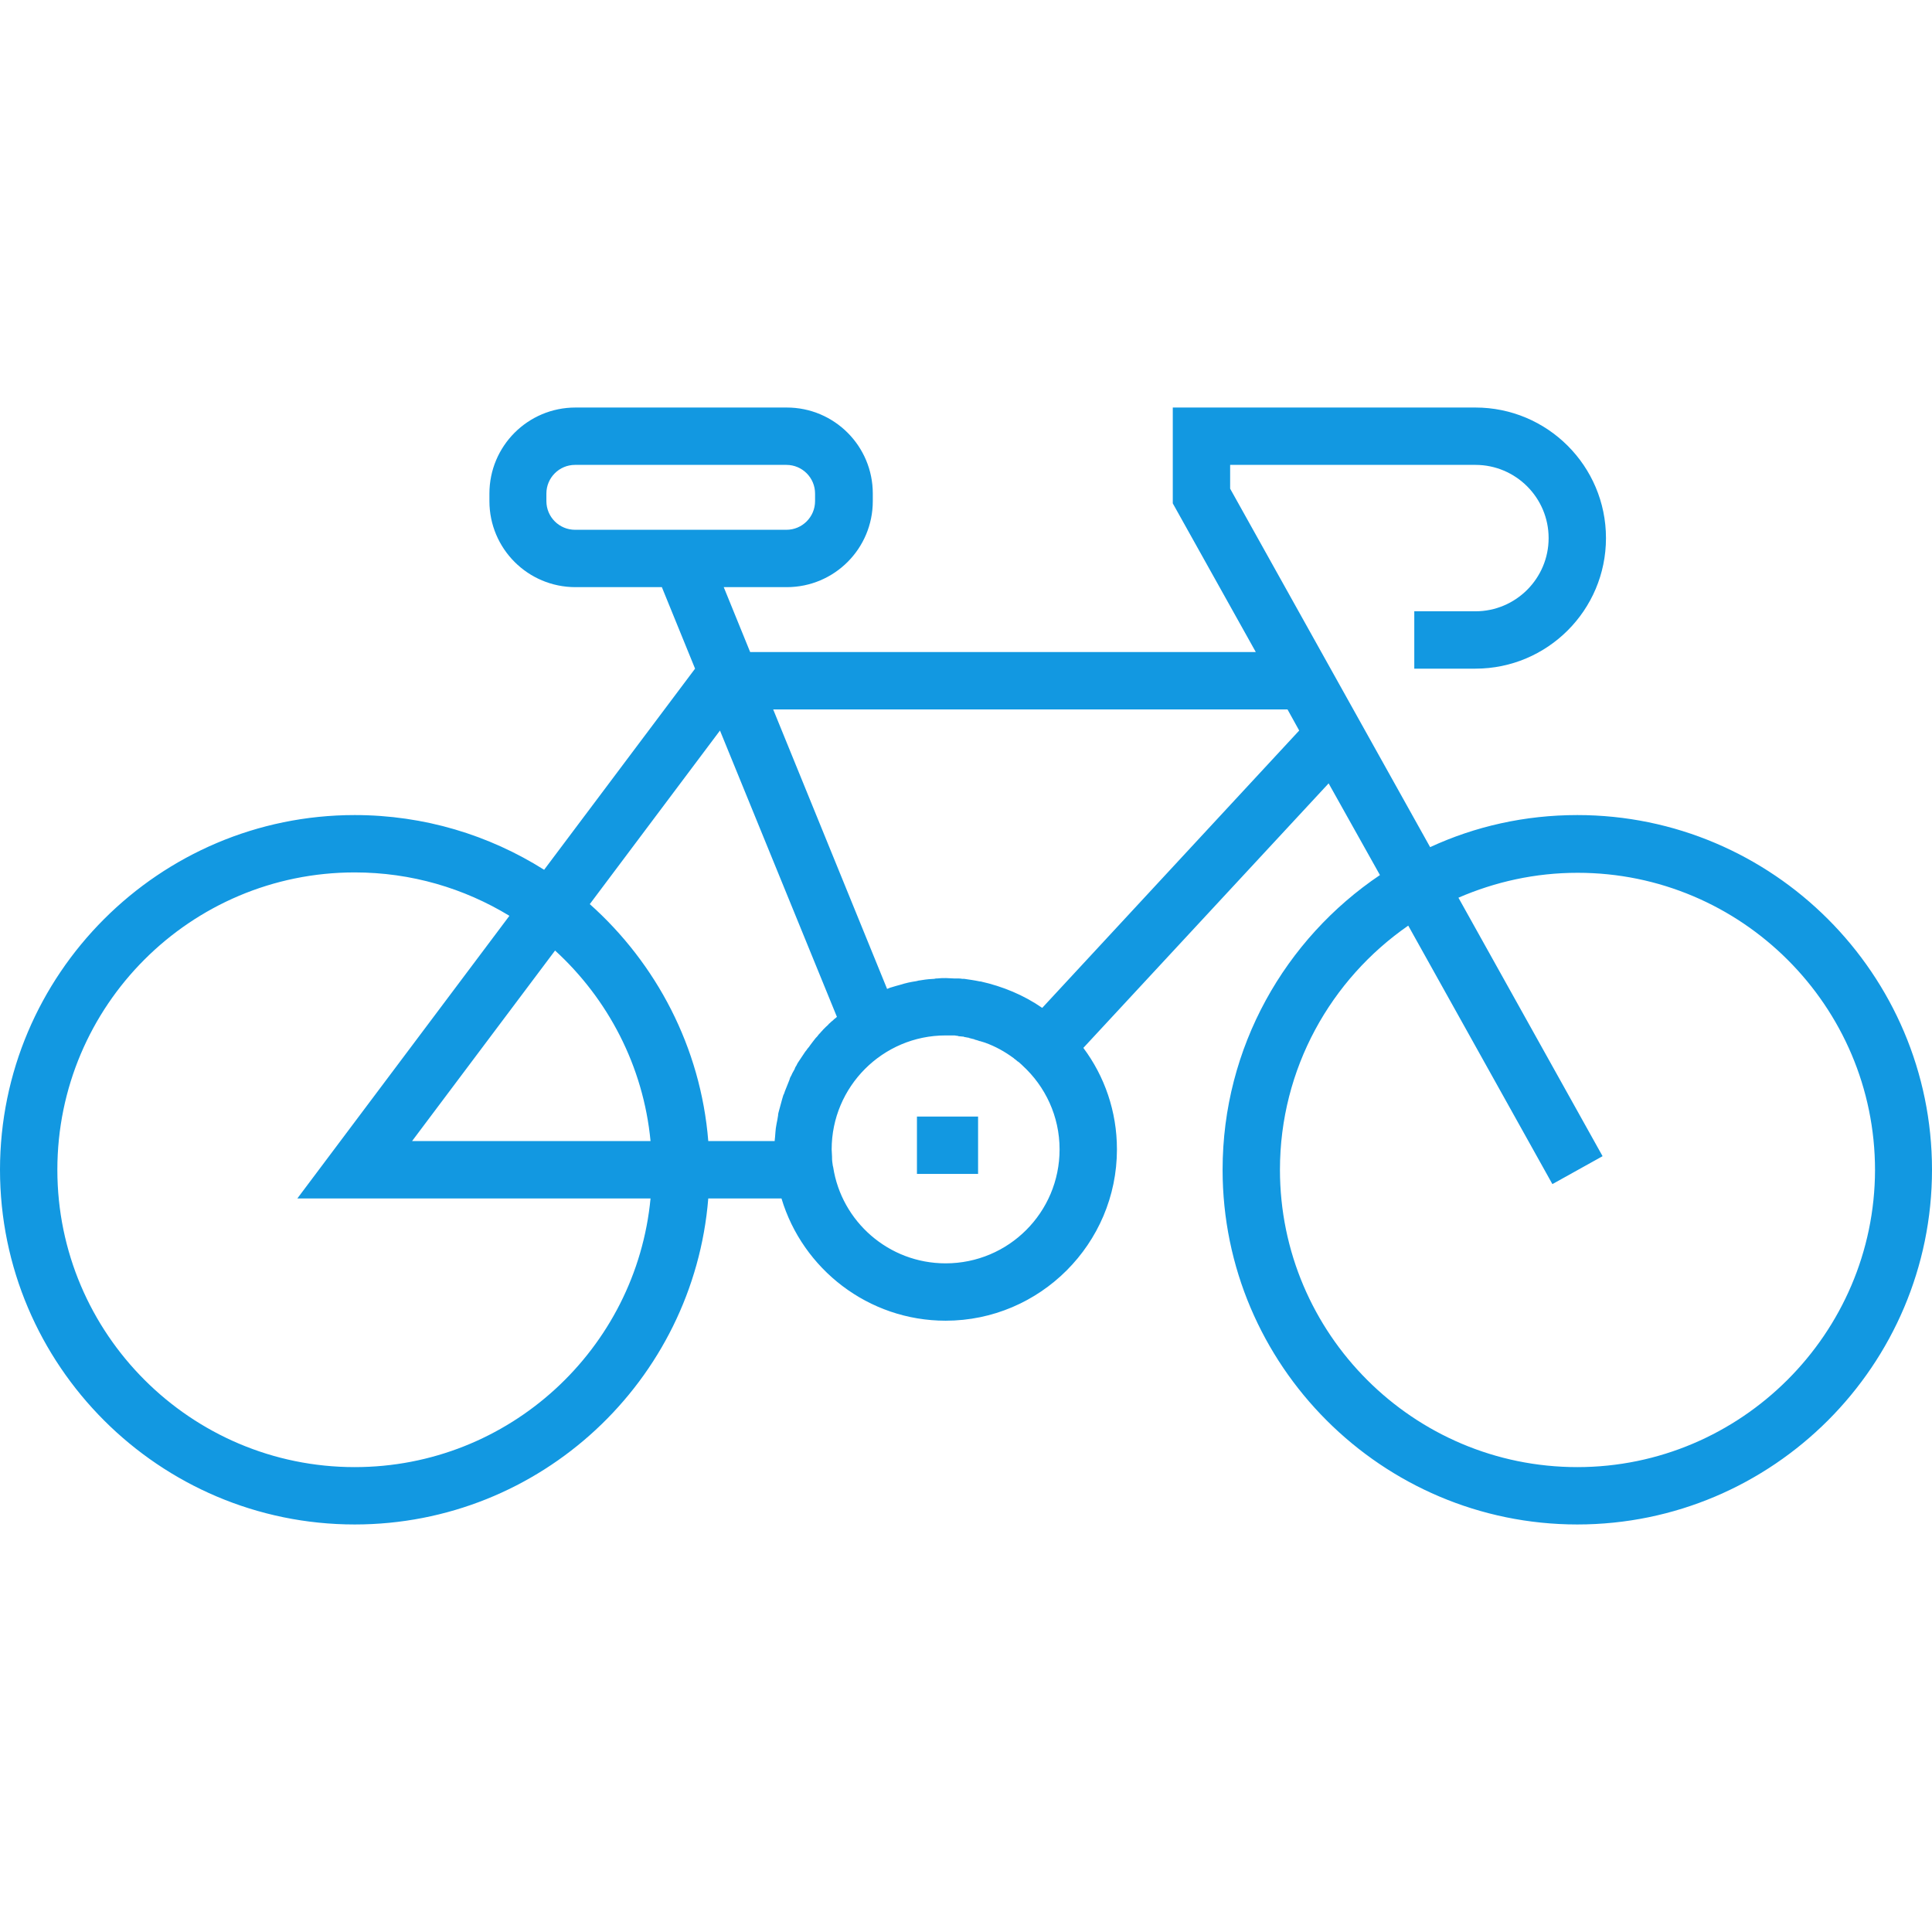 <?xml version="1.0" encoding="utf-8"?>
<!-- Generator: Adobe Illustrator 23.0.2, SVG Export Plug-In . SVG Version: 6.00 Build 0)  -->
<svg version="1.1" id="Layer_1" xmlns="http://www.w3.org/2000/svg" xmlns:xlink="http://www.w3.org/1999/xlink" x="0px" y="0px"
	 viewBox="0 0 512 512" style="enable-background:new 0 0 512 512;" xml:space="preserve">
<style type="text/css">
	.st0{fill:#1298E1;}
</style>
<g>
	<g>
		<g>
			<path class="st0" d="M418,216c-13.9,0-27.1,3-39,8.5l-53-95v-6.3h65c10.7,0,19.4,8.7,19.4,19.4S401.7,162,391,162h-16.2v15.2H391
				c19.1,0,34.6-15.5,34.6-34.6S410.1,108,391,108h-80.2v25.4l22,39.4h-134l-7-17.2h16.7c12.6,0,22.8-10.2,22.8-22.8v-2
				c0-12.6-10.2-22.8-22.8-22.8h-56c-12.6,0-22.8,10.2-22.8,22.8v2c0,12.6,10.2,22.8,22.8,22.8h22.9l8.8,21.6l-40,53.3
				C129.6,221.3,112.4,216,94,216c-51.8,0-94,42.2-94,94s42.2,94,94,94c49.3,0,89.8-38.1,93.7-86.4h19.4c5.6,18.7,23,32.4,43.5,32.4
				c25,0,45.4-20.4,45.4-45.4c0-10.1-3.3-19.4-8.9-26.9l65-70.1l13.6,24.3C340.6,248.8,324,277.5,324,310c0,51.8,42.2,94,94,94
				c51.8,0,94-42.2,94-94S469.8,216,418,216z M152.4,140.4c-4.2,0-7.6-3.4-7.6-7.6v-2c0-4.2,3.4-7.6,7.6-7.6h56
				c4.2,0,7.6,3.4,7.6,7.6v2c0,4.2-3.4,7.6-7.6,7.6H152.4z M94,388.8c-43.4,0-78.8-35.3-78.8-78.8s35.3-78.8,78.8-78.8
				c15,0,29,4.2,41,11.5l-56.2,74.9h93.6C168.6,357.5,134.9,388.8,94,388.8z M109.2,302.4l37.9-50.5c14,12.8,23.4,30.6,25.3,50.5
				H109.2z M218.9,272.1c-0.3,0.3-0.5,0.5-0.8,0.8c-0.2,0.3-0.5,0.5-0.7,0.8c-0.3,0.3-0.5,0.5-0.7,0.8c-0.2,0.3-0.5,0.5-0.7,0.8
				c-0.2,0.3-0.5,0.6-0.7,0.9c-0.2,0.3-0.4,0.5-0.6,0.8c-0.2,0.3-0.4,0.6-0.7,0.9c-0.2,0.3-0.4,0.6-0.6,0.8
				c-0.2,0.3-0.4,0.6-0.6,0.9c-0.2,0.3-0.4,0.6-0.6,0.9c-0.2,0.3-0.4,0.6-0.6,0.9c-0.2,0.3-0.4,0.6-0.5,0.9c-0.2,0.3-0.4,0.6-0.5,1
				c-0.2,0.3-0.3,0.6-0.5,0.9c-0.2,0.3-0.3,0.7-0.5,1c-0.2,0.3-0.3,0.6-0.4,1c-0.1,0.3-0.3,0.7-0.4,1c-0.1,0.3-0.3,0.7-0.4,1
				c-0.1,0.3-0.3,0.7-0.4,1c-0.1,0.3-0.2,0.7-0.4,1c-0.1,0.3-0.2,0.7-0.3,1c-0.1,0.4-0.2,0.7-0.3,1.1c-0.1,0.4-0.2,0.7-0.3,1.1
				c-0.1,0.4-0.2,0.7-0.3,1.1c-0.1,0.4-0.2,0.7-0.2,1.1c-0.1,0.4-0.1,0.8-0.2,1.2c-0.1,0.3-0.1,0.7-0.2,1c-0.1,0.4-0.1,0.8-0.2,1.2
				c0,0.3-0.1,0.7-0.1,1c0,0.4-0.1,0.9-0.1,1.3c0,0.3-0.1,0.6-0.1,1c0,0,0,0,0,0.1h-17.6c-2-24.9-13.8-47.1-31.4-62.8l34.5-46
				l31,75.9c-0.2,0.1-0.3,0.3-0.5,0.4c-0.3,0.2-0.5,0.5-0.8,0.7c-0.3,0.2-0.5,0.5-0.8,0.7C219.4,271.7,219.1,271.9,218.9,272.1z
				 M250.6,334.8c-15.1,0-27.6-11.1-29.8-25.5l-0.1-0.4c0,0,0,0,0,0c-0.1-0.7-0.2-1.3-0.2-2c0-0.1,0-0.2,0-0.3c0-0.7-0.1-1.3-0.1-2
				c0-16.6,13.5-30.2,30.2-30.2c0.5,0,1,0,1.5,0c0.1,0,0.3,0,0.4,0c0.4,0,0.7,0,1.1,0.1c0.1,0,0.3,0,0.4,0.1c0.4,0,0.7,0.1,1.1,0.1
				c0.1,0,0.3,0,0.4,0.1c0.4,0.1,0.7,0.1,1.1,0.2c0.1,0,0.2,0,0.3,0.1c0.4,0.1,0.8,0.2,1.2,0.3c0.1,0,0.1,0,0.2,0.1
				c0.4,0.1,0.8,0.2,1.3,0.4c0,0,0.1,0,0.1,0c0.4,0.1,0.9,0.3,1.3,0.4c0,0,0,0,0,0c2.8,1,5.3,2.4,7.6,4.1c0,0,0.1,0,0.1,0.1
				c0.4,0.3,0.7,0.5,1,0.8c0.1,0,0.1,0.1,0.2,0.1c0.3,0.3,0.6,0.5,0.9,0.8c0.1,0.1,0.1,0.1,0.2,0.2c6,5.5,9.8,13.4,9.8,22.2
				C280.8,321.3,267.3,334.8,250.6,334.8z M276.2,267.1c-4.9-3.4-10.5-5.7-16.3-7c-0.1,0-0.1,0-0.2,0c-1.4-0.3-2.8-0.5-4.2-0.7
				c-0.2,0-0.3,0-0.5,0c-0.5-0.1-1.1-0.1-1.6-0.1c-0.2,0-0.4,0-0.6,0c-0.7,0-1.4-0.1-2.1-0.1c-0.8,0-1.5,0-2.3,0.1
				c-0.3,0-0.5,0-0.8,0.1c-0.5,0-1,0.1-1.5,0.1c-0.3,0-0.6,0.1-0.9,0.1c-0.4,0.1-0.9,0.1-1.3,0.2c-0.3,0-0.6,0.1-1,0.2
				c-0.4,0.1-0.8,0.1-1.2,0.2c-0.3,0.1-0.7,0.1-1,0.2c-0.4,0.1-0.8,0.2-1.2,0.3c-0.3,0.1-0.7,0.2-1,0.3c-0.4,0.1-0.8,0.2-1.1,0.3
				c-0.3,0.1-0.7,0.2-1,0.3c-0.4,0.1-0.7,0.2-1.1,0.4c-0.1,0-0.1,0-0.2,0.1L204.9,188h136.3l3.1,5.6L276.2,267.1z M418,388.8
				c-43.4,0-78.8-35.3-78.8-78.8c0-26.8,13.5-50.5,34-64.7l38.2,68.5l13.3-7.4l-38.2-68.5c9.7-4.2,20.3-6.6,31.6-6.6
				c43.4,0,78.8,35.3,78.8,78.8C496.8,353.4,461.4,388.8,418,388.8z"/>
		</g>
	</g>
	<g>
		<g>
			<rect x="243" y="295.9" class="st0" width="16.2" height="15.2"/>
		</g>
	</g>
</g>
</svg>
